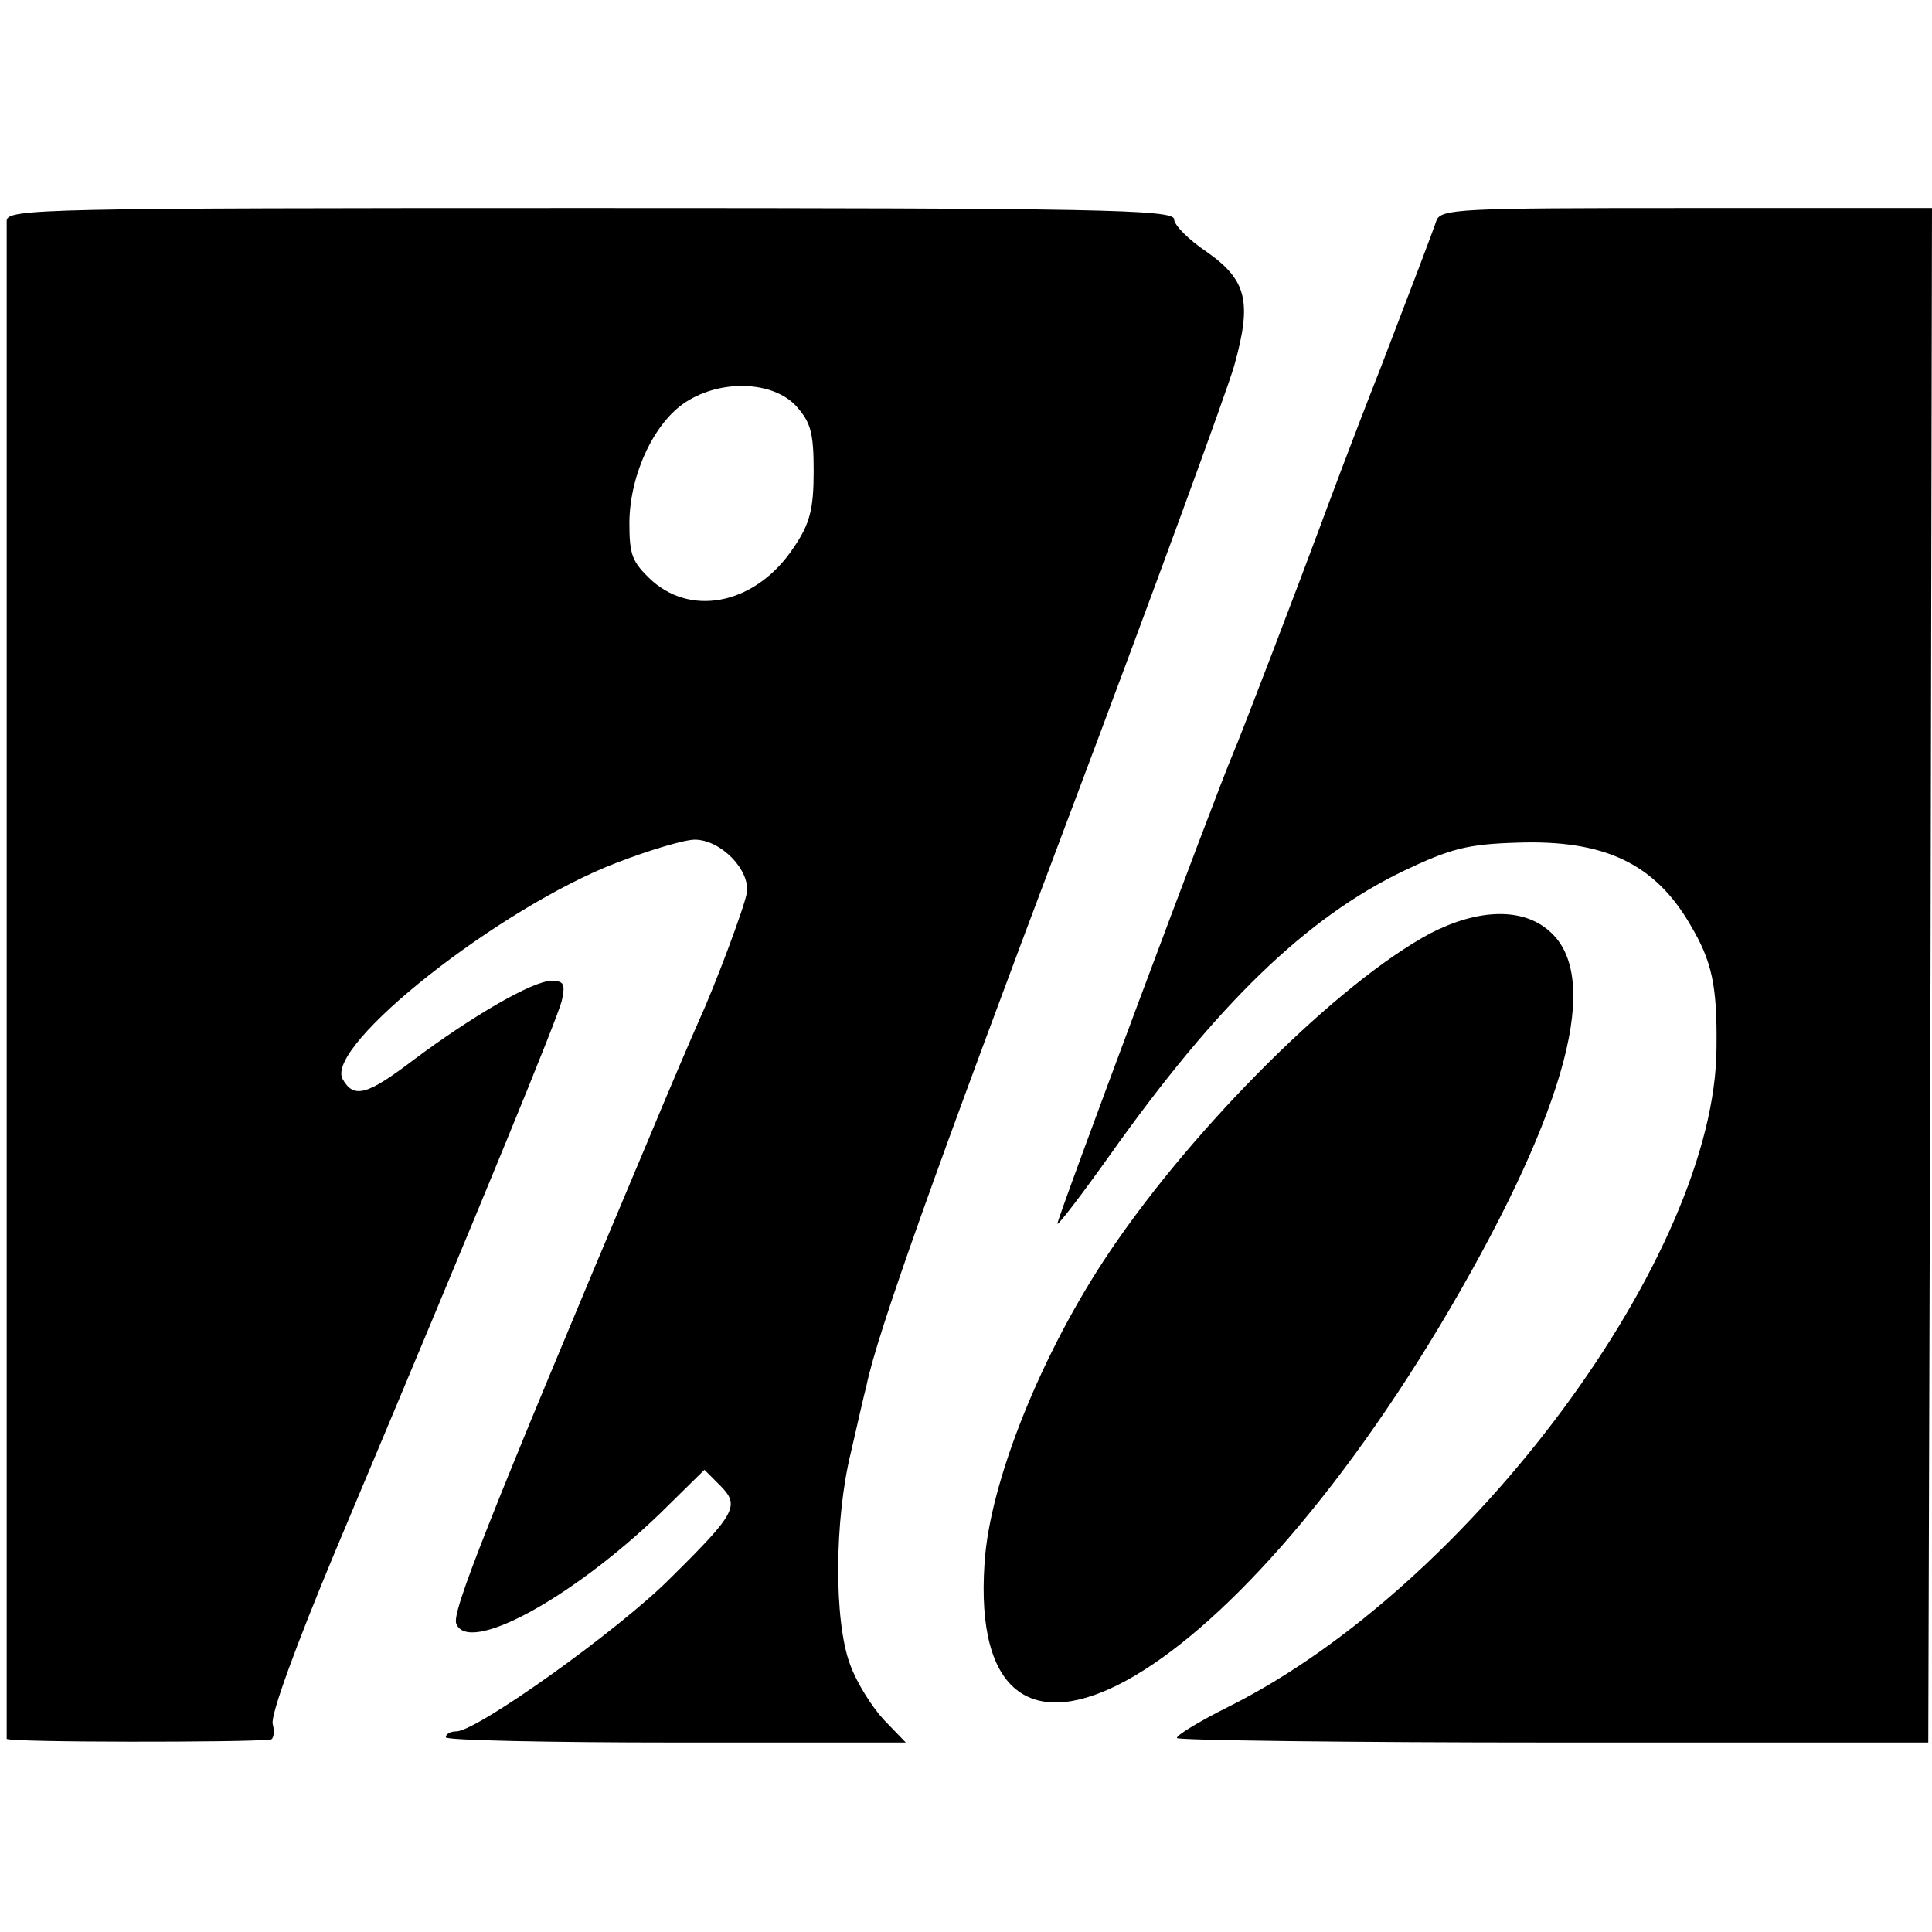 <?xml version="1.0" standalone="no"?>
<!DOCTYPE svg PUBLIC "-//W3C//DTD SVG 20010904//EN"
 "http://www.w3.org/TR/2001/REC-SVG-20010904/DTD/svg10.dtd">
<svg version="1.0" xmlns="http://www.w3.org/2000/svg"
 width="260pt" height="260pt" viewBox="0 0 260 260"
 preserveAspectRatio="xMidYMid meet">
<g transform="translate(0,260) scale(0.1,-0.1)"
fill="#000000" stroke="none">
<path d="M9 2303 c0 -23 0 -2036 0 -2043 1 -5 324 -5 355 -1 4 0 6 10 3 21 -3
12 31 105 84 232 205 487 298 715 305 741 5 23 3 27 -14 27 -25 0 -106 -47
-185 -106 -63 -48 -81 -53 -96 -26 -24 45 212 231 369 291 44 17 91 31 105 31
35 0 75 -41 70 -72 -4 -21 -43 -125 -65 -173 -5 -11 -36 -83 -68 -160 -220
-522 -264 -635 -258 -650 16 -42 154 33 273 147 l61 60 21 -21 c27 -27 22 -37
-66 -124 -68 -69 -261 -207 -289 -207 -7 0 -14 -3 -14 -8 0 -4 139 -7 310 -7
l309 0 -29 30 c-16 17 -37 50 -46 75 -22 59 -21 195 1 285 9 39 18 79 21 90
14 69 91 285 272 765 113 300 213 573 223 608 24 86 17 115 -37 153 -24 16
-44 36 -44 44 0 13 -105 15 -785 15 -741 0 -785 -1 -786 -17z m1062 -249 c20
-22 24 -36 24 -88 0 -51 -5 -71 -27 -103 -49 -74 -134 -94 -190 -45 -28 26
-31 35 -31 80 1 65 34 134 76 161 48 31 117 28 148 -5z"/>
<path d="M1933 2303 c-3 -10 -37 -99 -75 -198 -39 -99 -75 -196 -82 -215 -24
-65 -108 -285 -117 -305 -21 -49 -238 -629 -236 -632 2 -1 34 41 71 93 144
203 264 319 395 382 63 30 86 36 153 38 117 4 185 -28 233 -111 29 -49 36 -81
35 -165 -1 -278 -332 -725 -657 -887 -40 -20 -71 -39 -69 -42 2 -3 231 -6 508
-6 l503 0 3 1033 2 1032 -330 0 c-306 0 -331 -1 -337 -17z"/>
<path d="M1925 1344 c-122 -65 -317 -258 -432 -429 -91 -135 -161 -309 -168
-418 -25 -364 325 -173 627 343 157 269 204 446 133 507 -36 32 -96 30 -160
-3z"/>
</g>
</svg>
